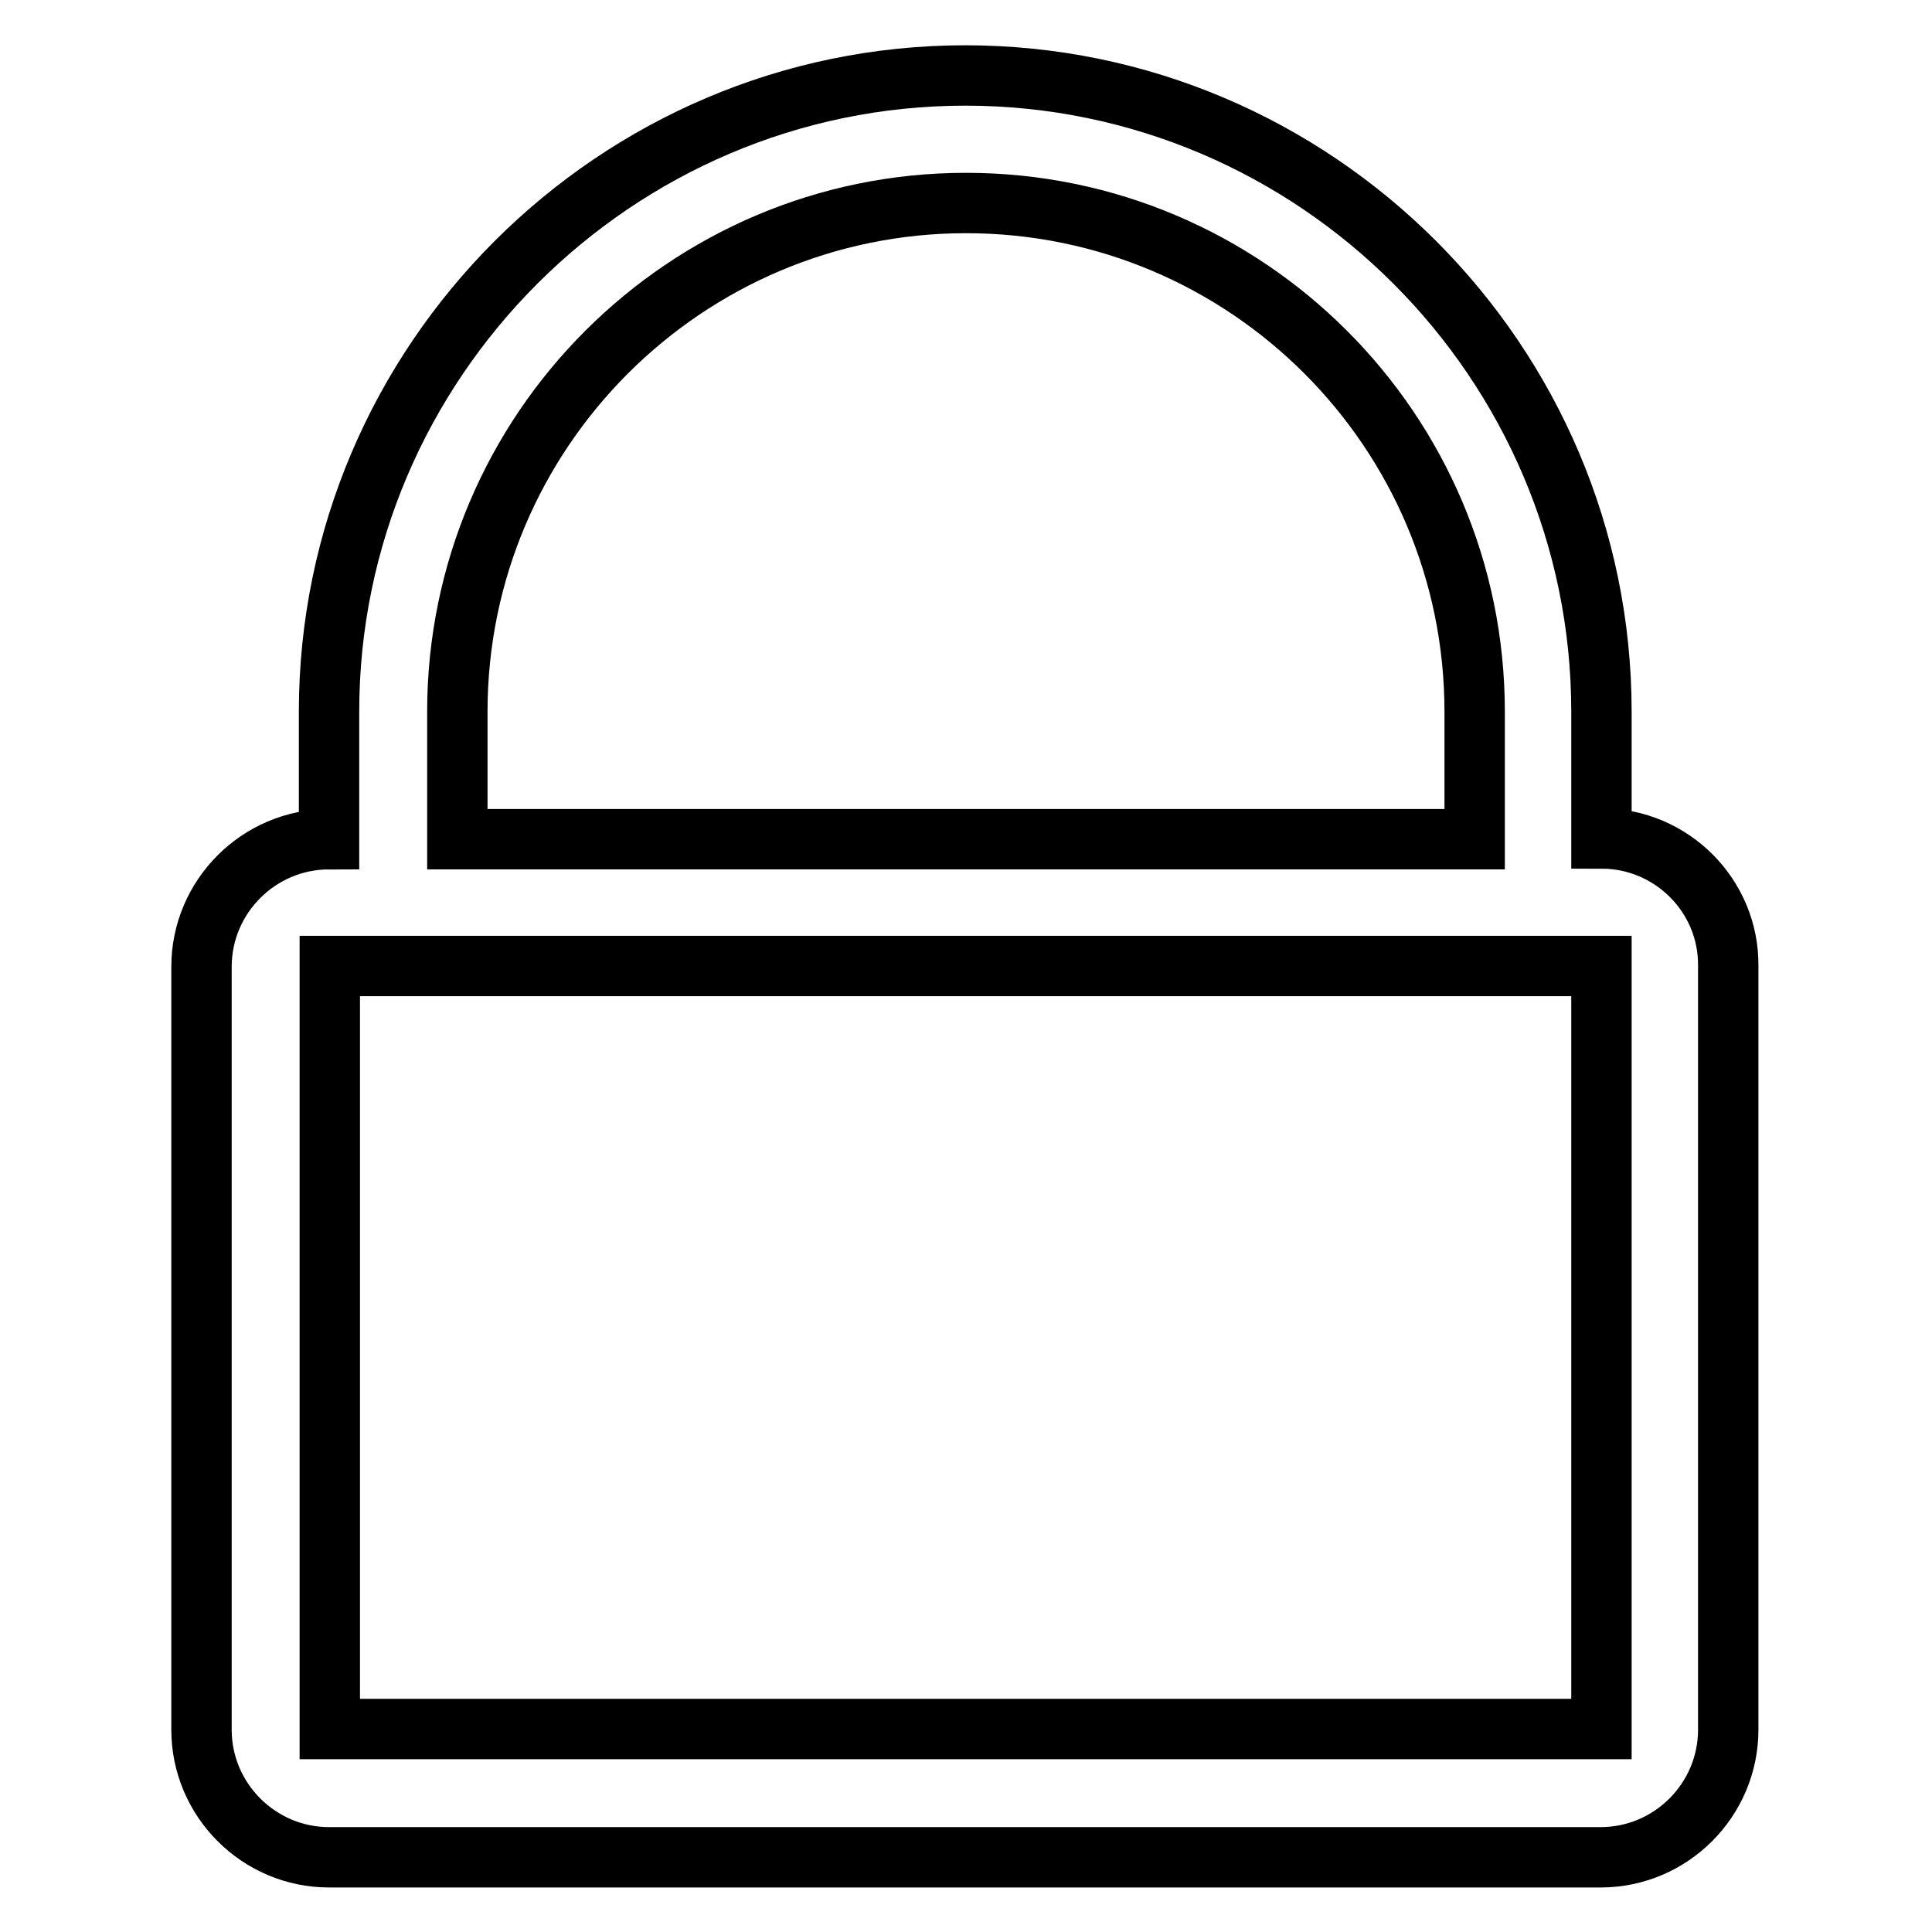 <?xml version="1.0" encoding="utf-8"?>
<!-- Svg Vector Icons : http://www.onlinewebfonts.com/icon -->
<!DOCTYPE svg PUBLIC "-//W3C//DTD SVG 1.1//EN" "http://www.w3.org/Graphics/SVG/1.1/DTD/svg11.dtd">
<svg version="1.1" xmlns="http://www.w3.org/2000/svg" xmlns:xlink="http://www.w3.org/1999/xlink" x="0px" y="0px" viewBox="0 0 256 256" enable-background="new 0 0 256 256" xml:space="preserve">
<g> <path stroke-width="8" fill-opacity="0" stroke="#000000"  d="M212.2,111.1V94.3c0-46.4-37.9-84.3-84.3-84.3c-46.3,0-84.3,37.9-84.3,84.3v16.9c-9.3,0-16.9,7.6-16.9,16.9 v101.1c0,9.3,7.6,16.9,16.9,16.9h168.5c9.3,0,16.9-7.6,16.9-16.9V128C229.1,118.7,221.5,111.1,212.2,111.1L212.2,111.1z M60.6,94.3 c0-37.2,30.3-67.4,67.4-67.4c37.2,0,67.4,30.2,67.4,67.4v16.9H60.6V94.3z M212.2,229.1H43.7V128h168.5L212.2,229.1L212.2,229.1z"/></g>
</svg>